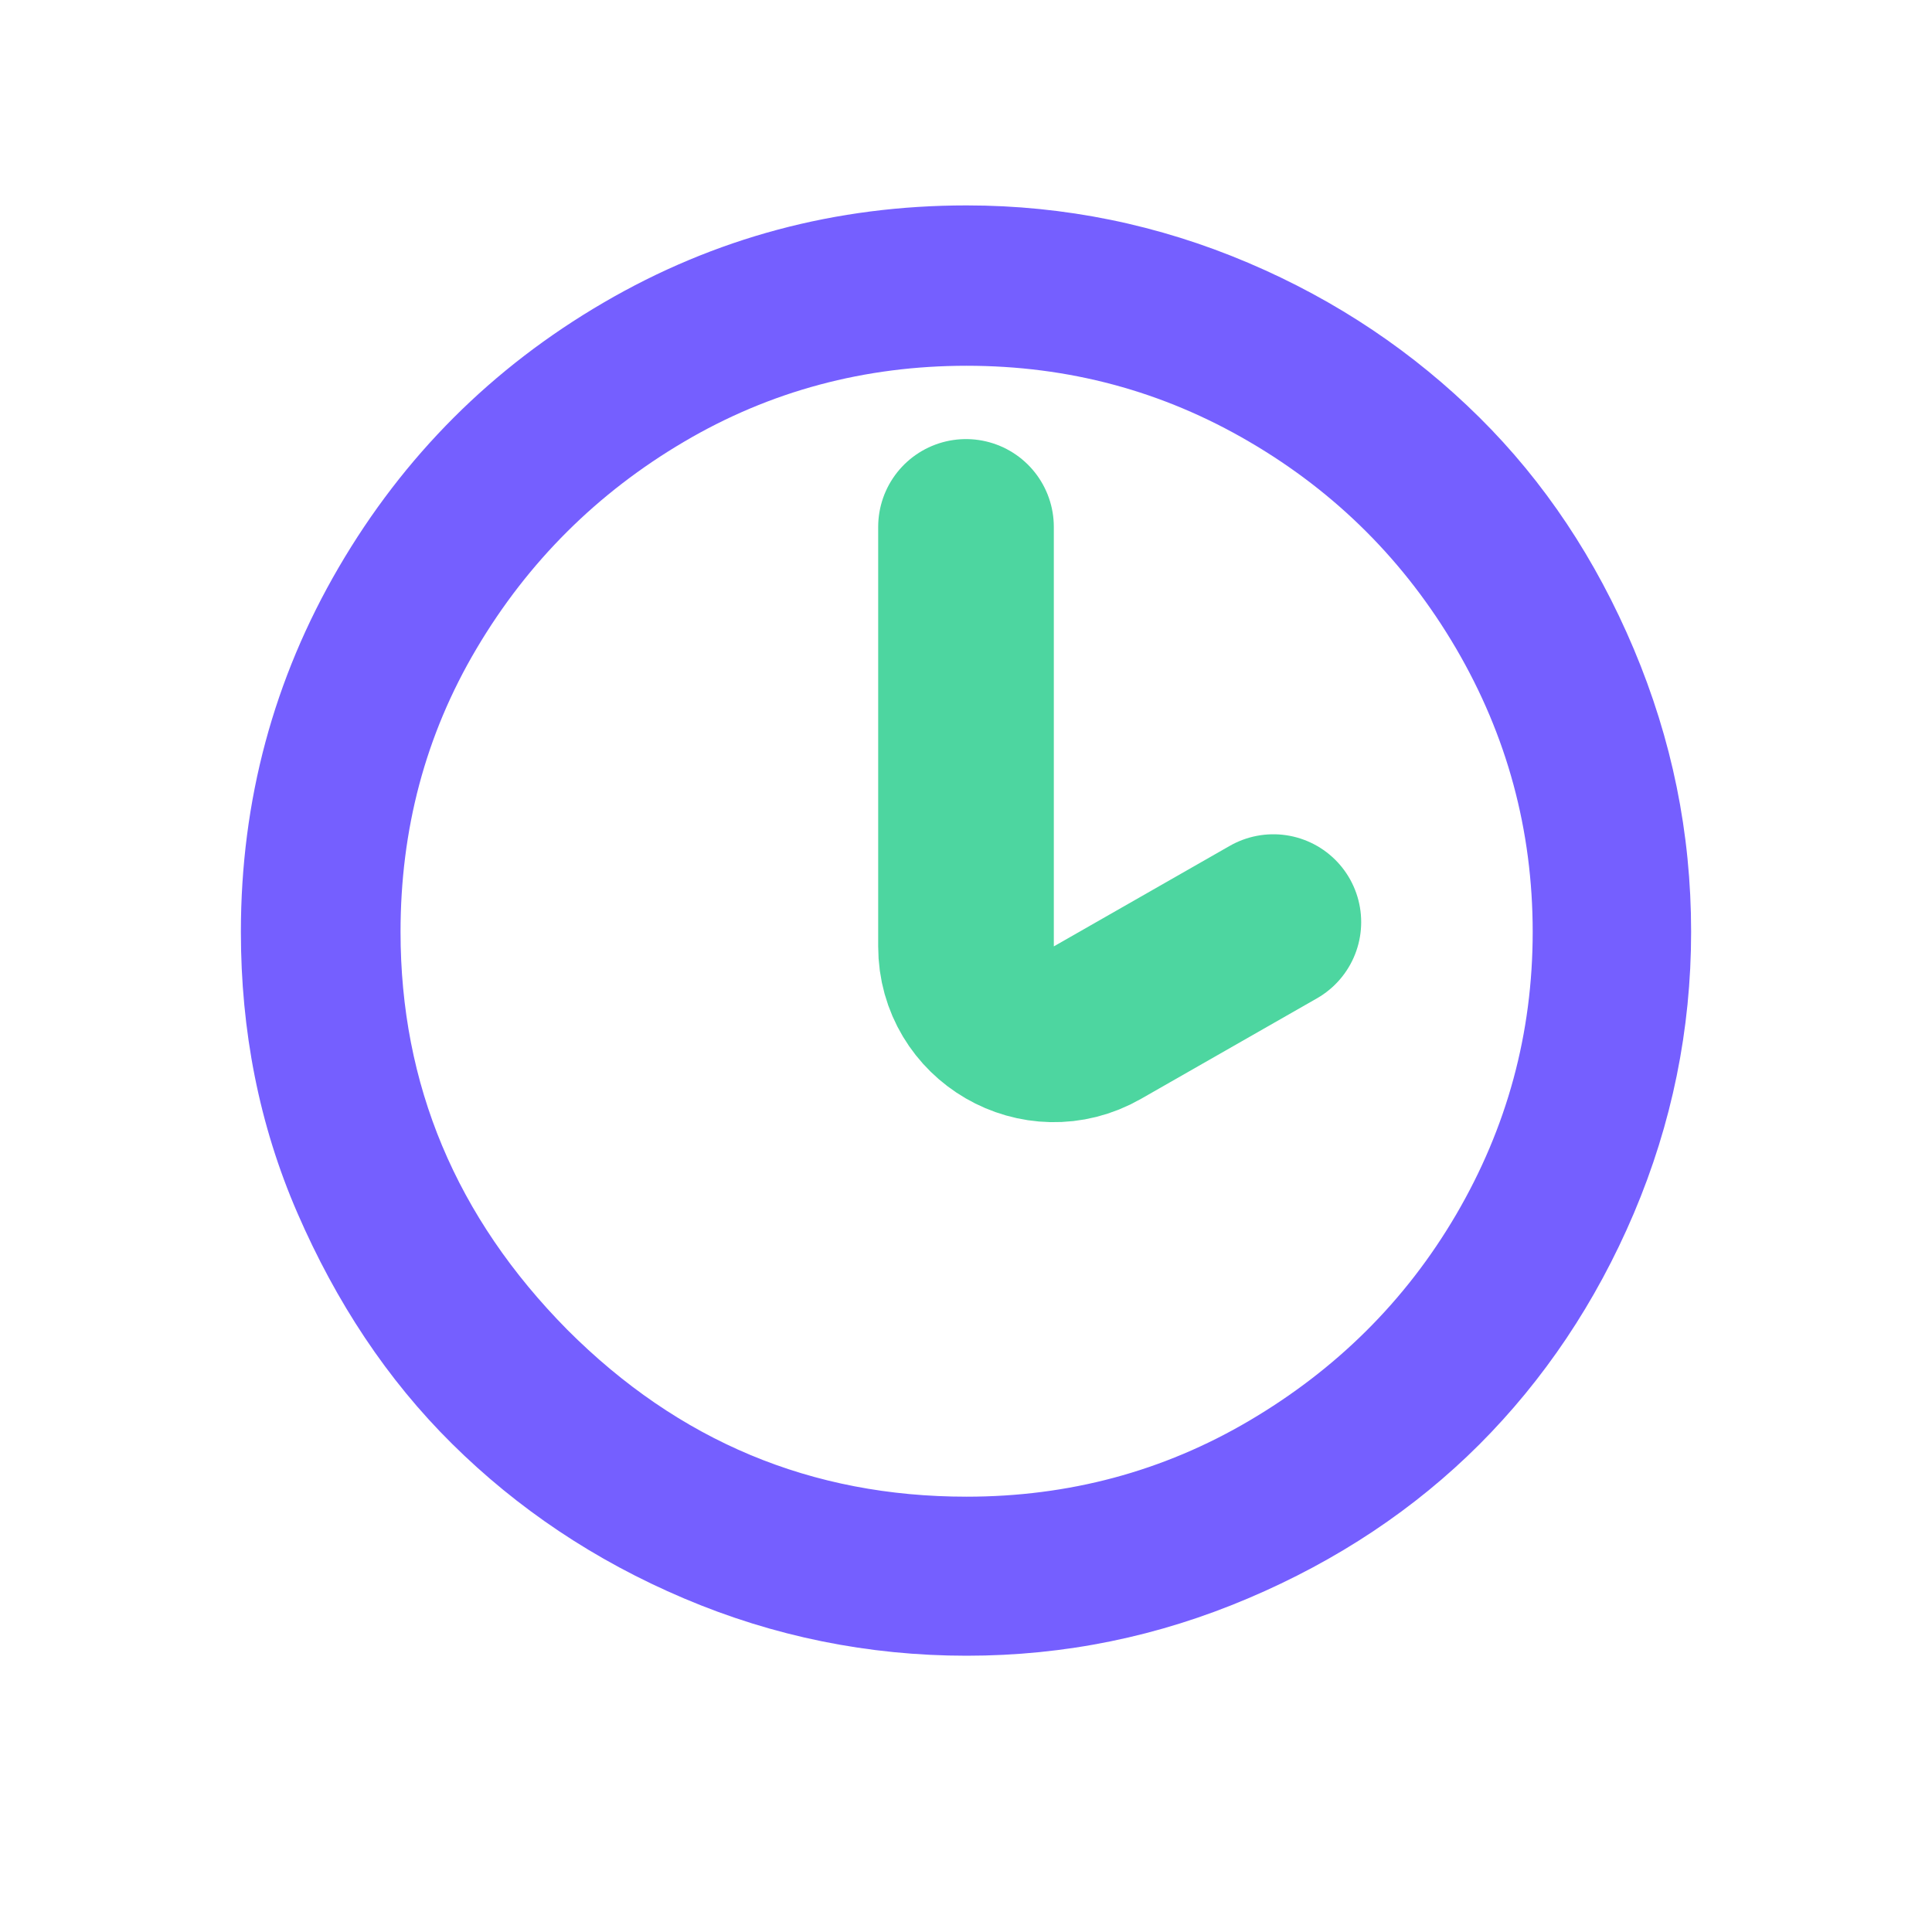 <?xml version="1.0" encoding="UTF-8"?> <svg xmlns="http://www.w3.org/2000/svg" width="22" height="22" viewBox="0 0 22 22" fill="none"> <path d="M2.743 10.611C2.743 9.115 3.117 7.729 3.857 6.461C4.598 5.192 5.603 4.187 6.871 3.447C8.14 2.706 9.519 2.339 11.007 2.339C12.122 2.339 13.193 2.559 14.212 2.992C15.231 3.425 16.104 4.019 16.845 4.752C17.585 5.485 18.172 6.365 18.605 7.392C19.037 8.419 19.257 9.482 19.257 10.611C19.257 11.726 19.037 12.797 18.605 13.816C18.172 14.835 17.578 15.715 16.845 16.449C16.111 17.182 15.231 17.769 14.212 18.201C13.193 18.634 12.129 18.854 11.007 18.854C9.885 18.854 8.807 18.634 7.788 18.201C6.769 17.769 5.889 17.175 5.148 16.441C4.407 15.708 3.828 14.828 3.388 13.816C2.948 12.804 2.743 11.733 2.743 10.611ZM4.561 10.611C4.561 12.349 5.192 13.86 6.461 15.143C7.729 16.412 9.24 17.043 11.007 17.043C12.166 17.043 13.244 16.757 14.227 16.177C15.209 15.598 16.001 14.821 16.581 13.831C17.16 12.841 17.453 11.77 17.453 10.611C17.453 9.453 17.16 8.375 16.581 7.385C16.001 6.395 15.217 5.61 14.227 5.031C13.237 4.451 12.166 4.165 11.007 4.165C9.849 4.165 8.771 4.451 7.788 5.031C6.805 5.61 6.013 6.395 5.427 7.385C4.84 8.375 4.561 9.453 4.561 10.611Z" fill="#755FFF"></path> <path d="M11 6V10.777C11 11.545 11.829 12.026 12.496 11.645L14.5 10.5" stroke="#4DD6A0" stroke-width="2" stroke-linecap="round"></path> </svg> 